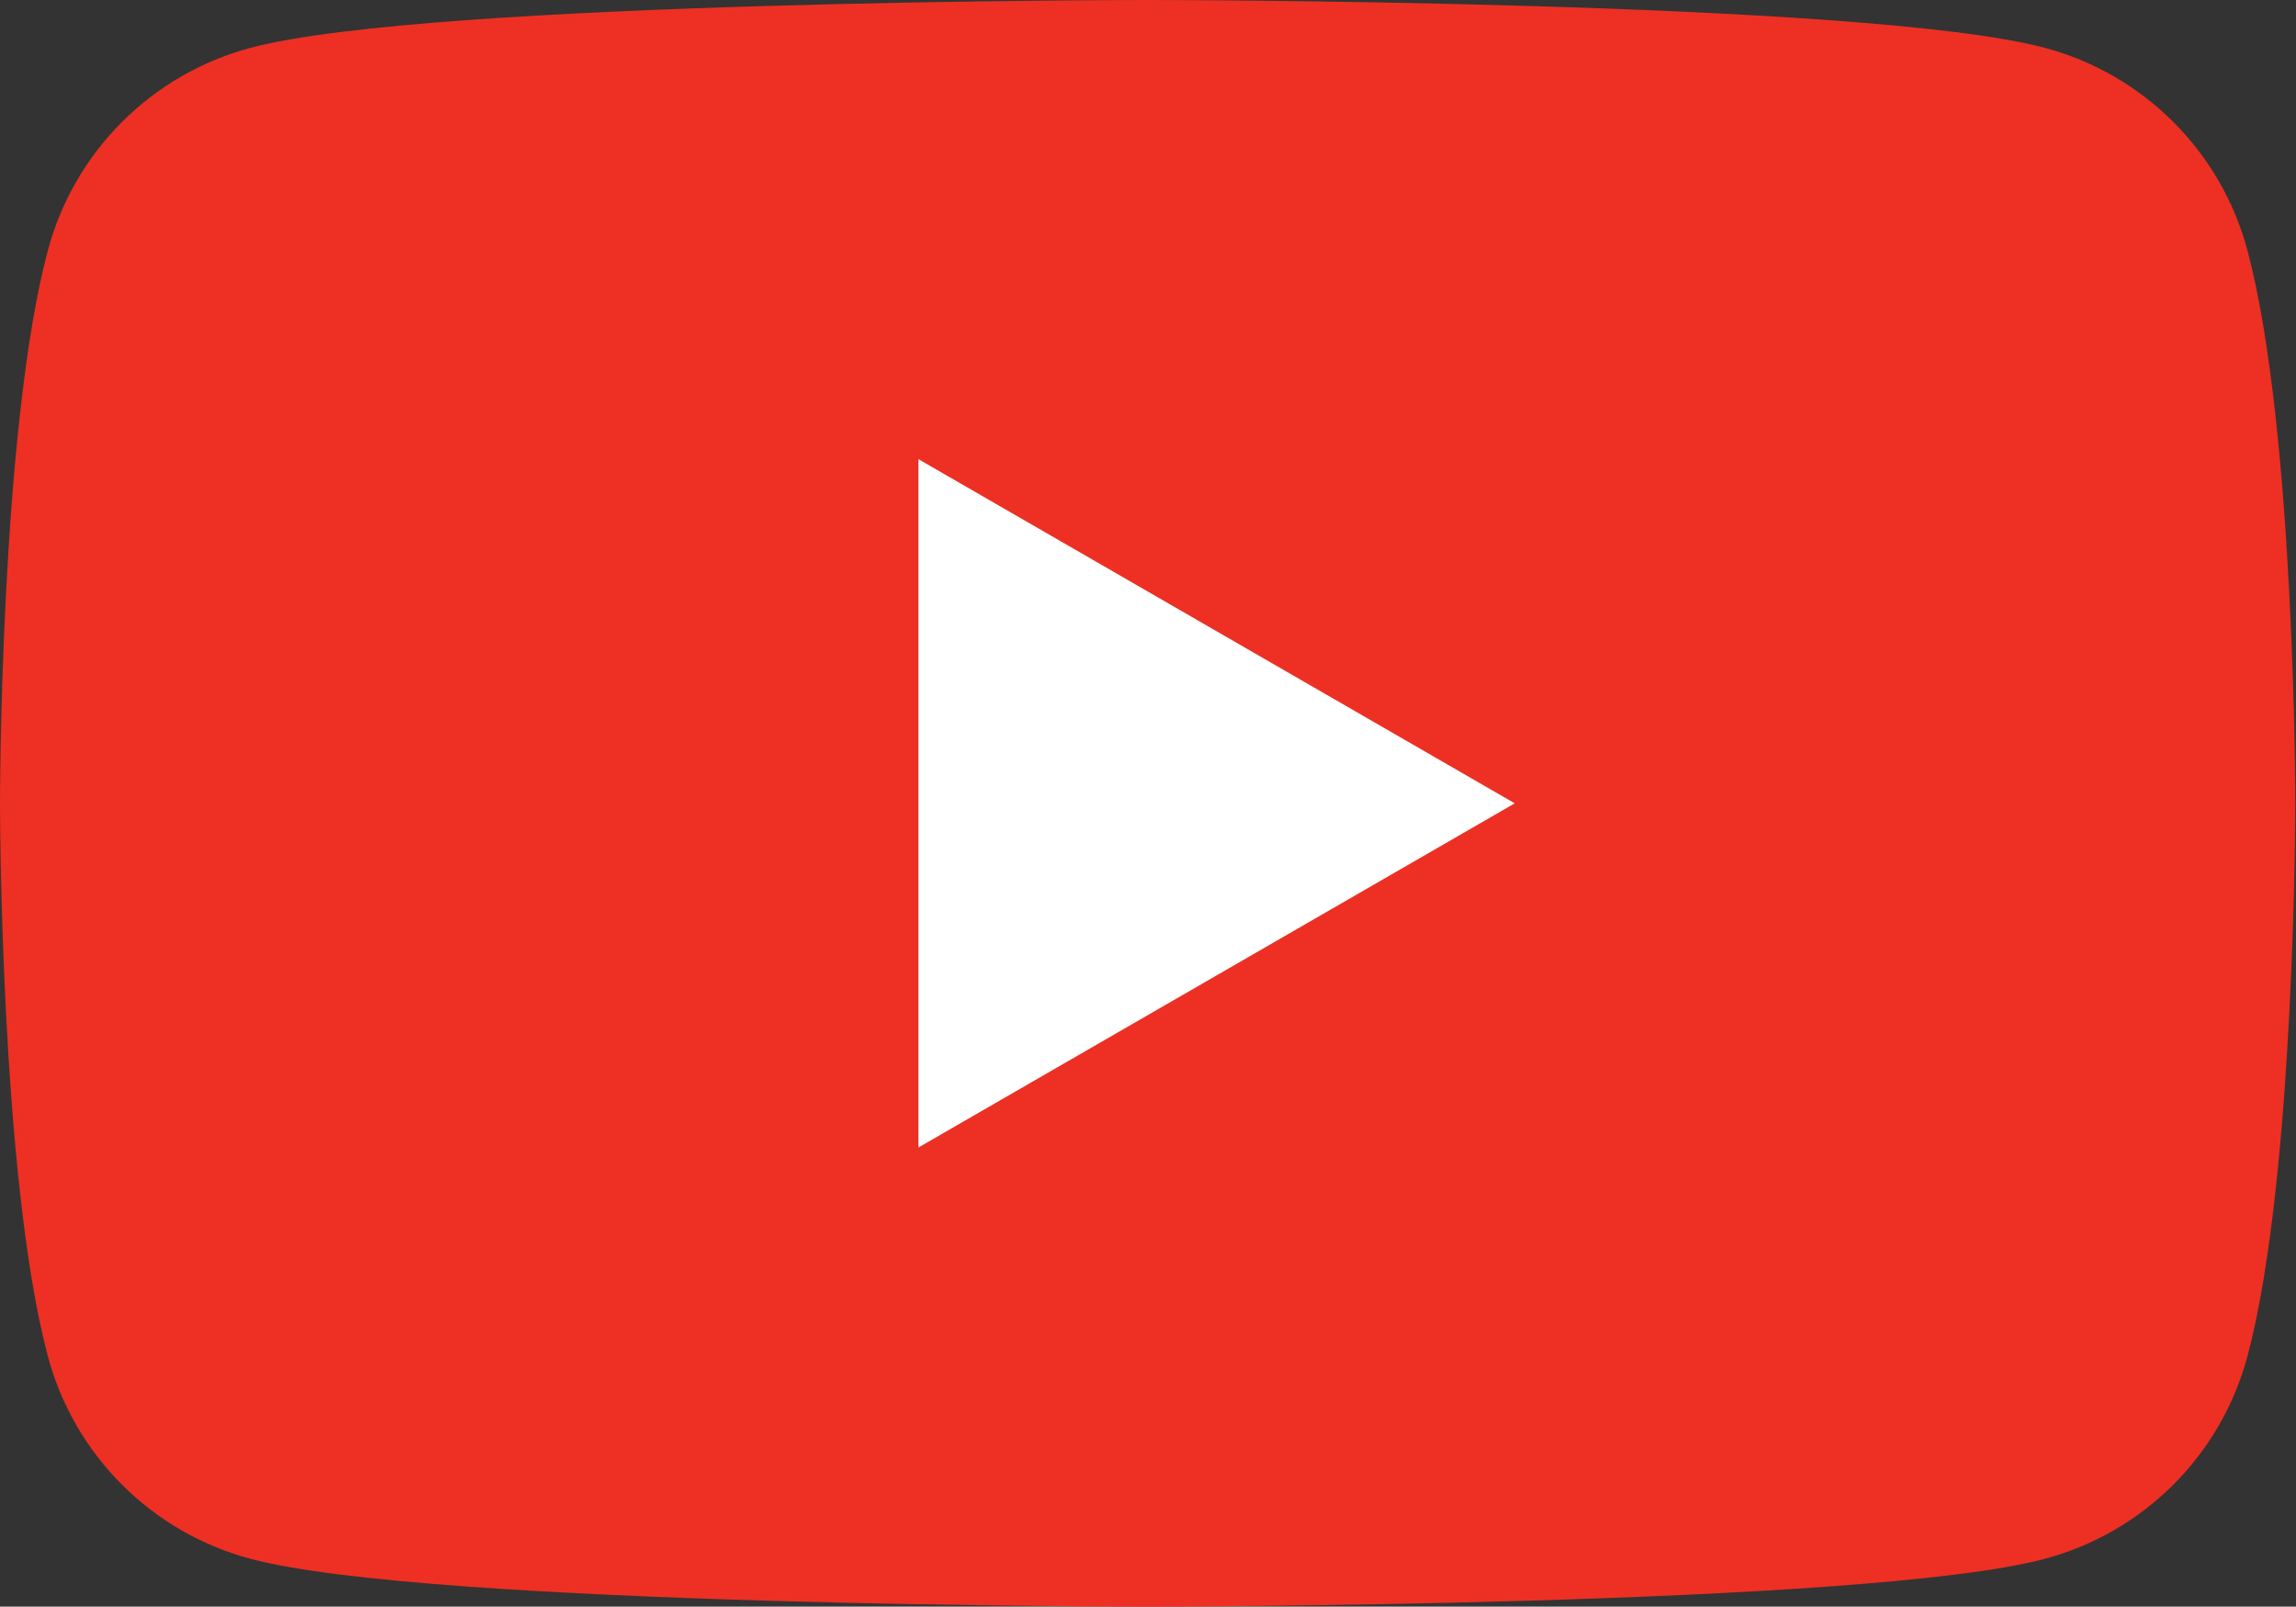 <?xml version="1.0" encoding="UTF-8"?><svg id="_レイヤー_2" xmlns="http://www.w3.org/2000/svg" viewBox="0 0 33.15 23.2"><rect x="0" y="0" width="33.15" height="23.2" fill="#333333" stroke="none"/><defs><style>.cls-1{fill:#fff;}.cls-2{fill:#ed3023;}</style></defs><g id="_わく"><path class="cls-2" d="m32.45,3.62c-.38-1.43-1.5-2.55-2.93-2.93-2.58-.69-12.95-.69-12.95-.69,0,0-10.37,0-12.95.69-1.43.38-2.55,1.5-2.93,2.93-.69,2.58-.69,7.98-.69,7.98,0,0,0,5.39.69,7.98.38,1.43,1.5,2.55,2.93,2.93,2.58.69,12.95.69,12.95.69,0,0,10.37,0,12.95-.69,1.43-.38,2.55-1.5,2.93-2.93.69-2.58.69-7.98.69-7.98,0,0,0-5.39-.69-7.98Z"/><polygon class="cls-1" points="13.26 16.57 21.87 11.6 13.26 6.63 13.26 16.57"/></g></svg>